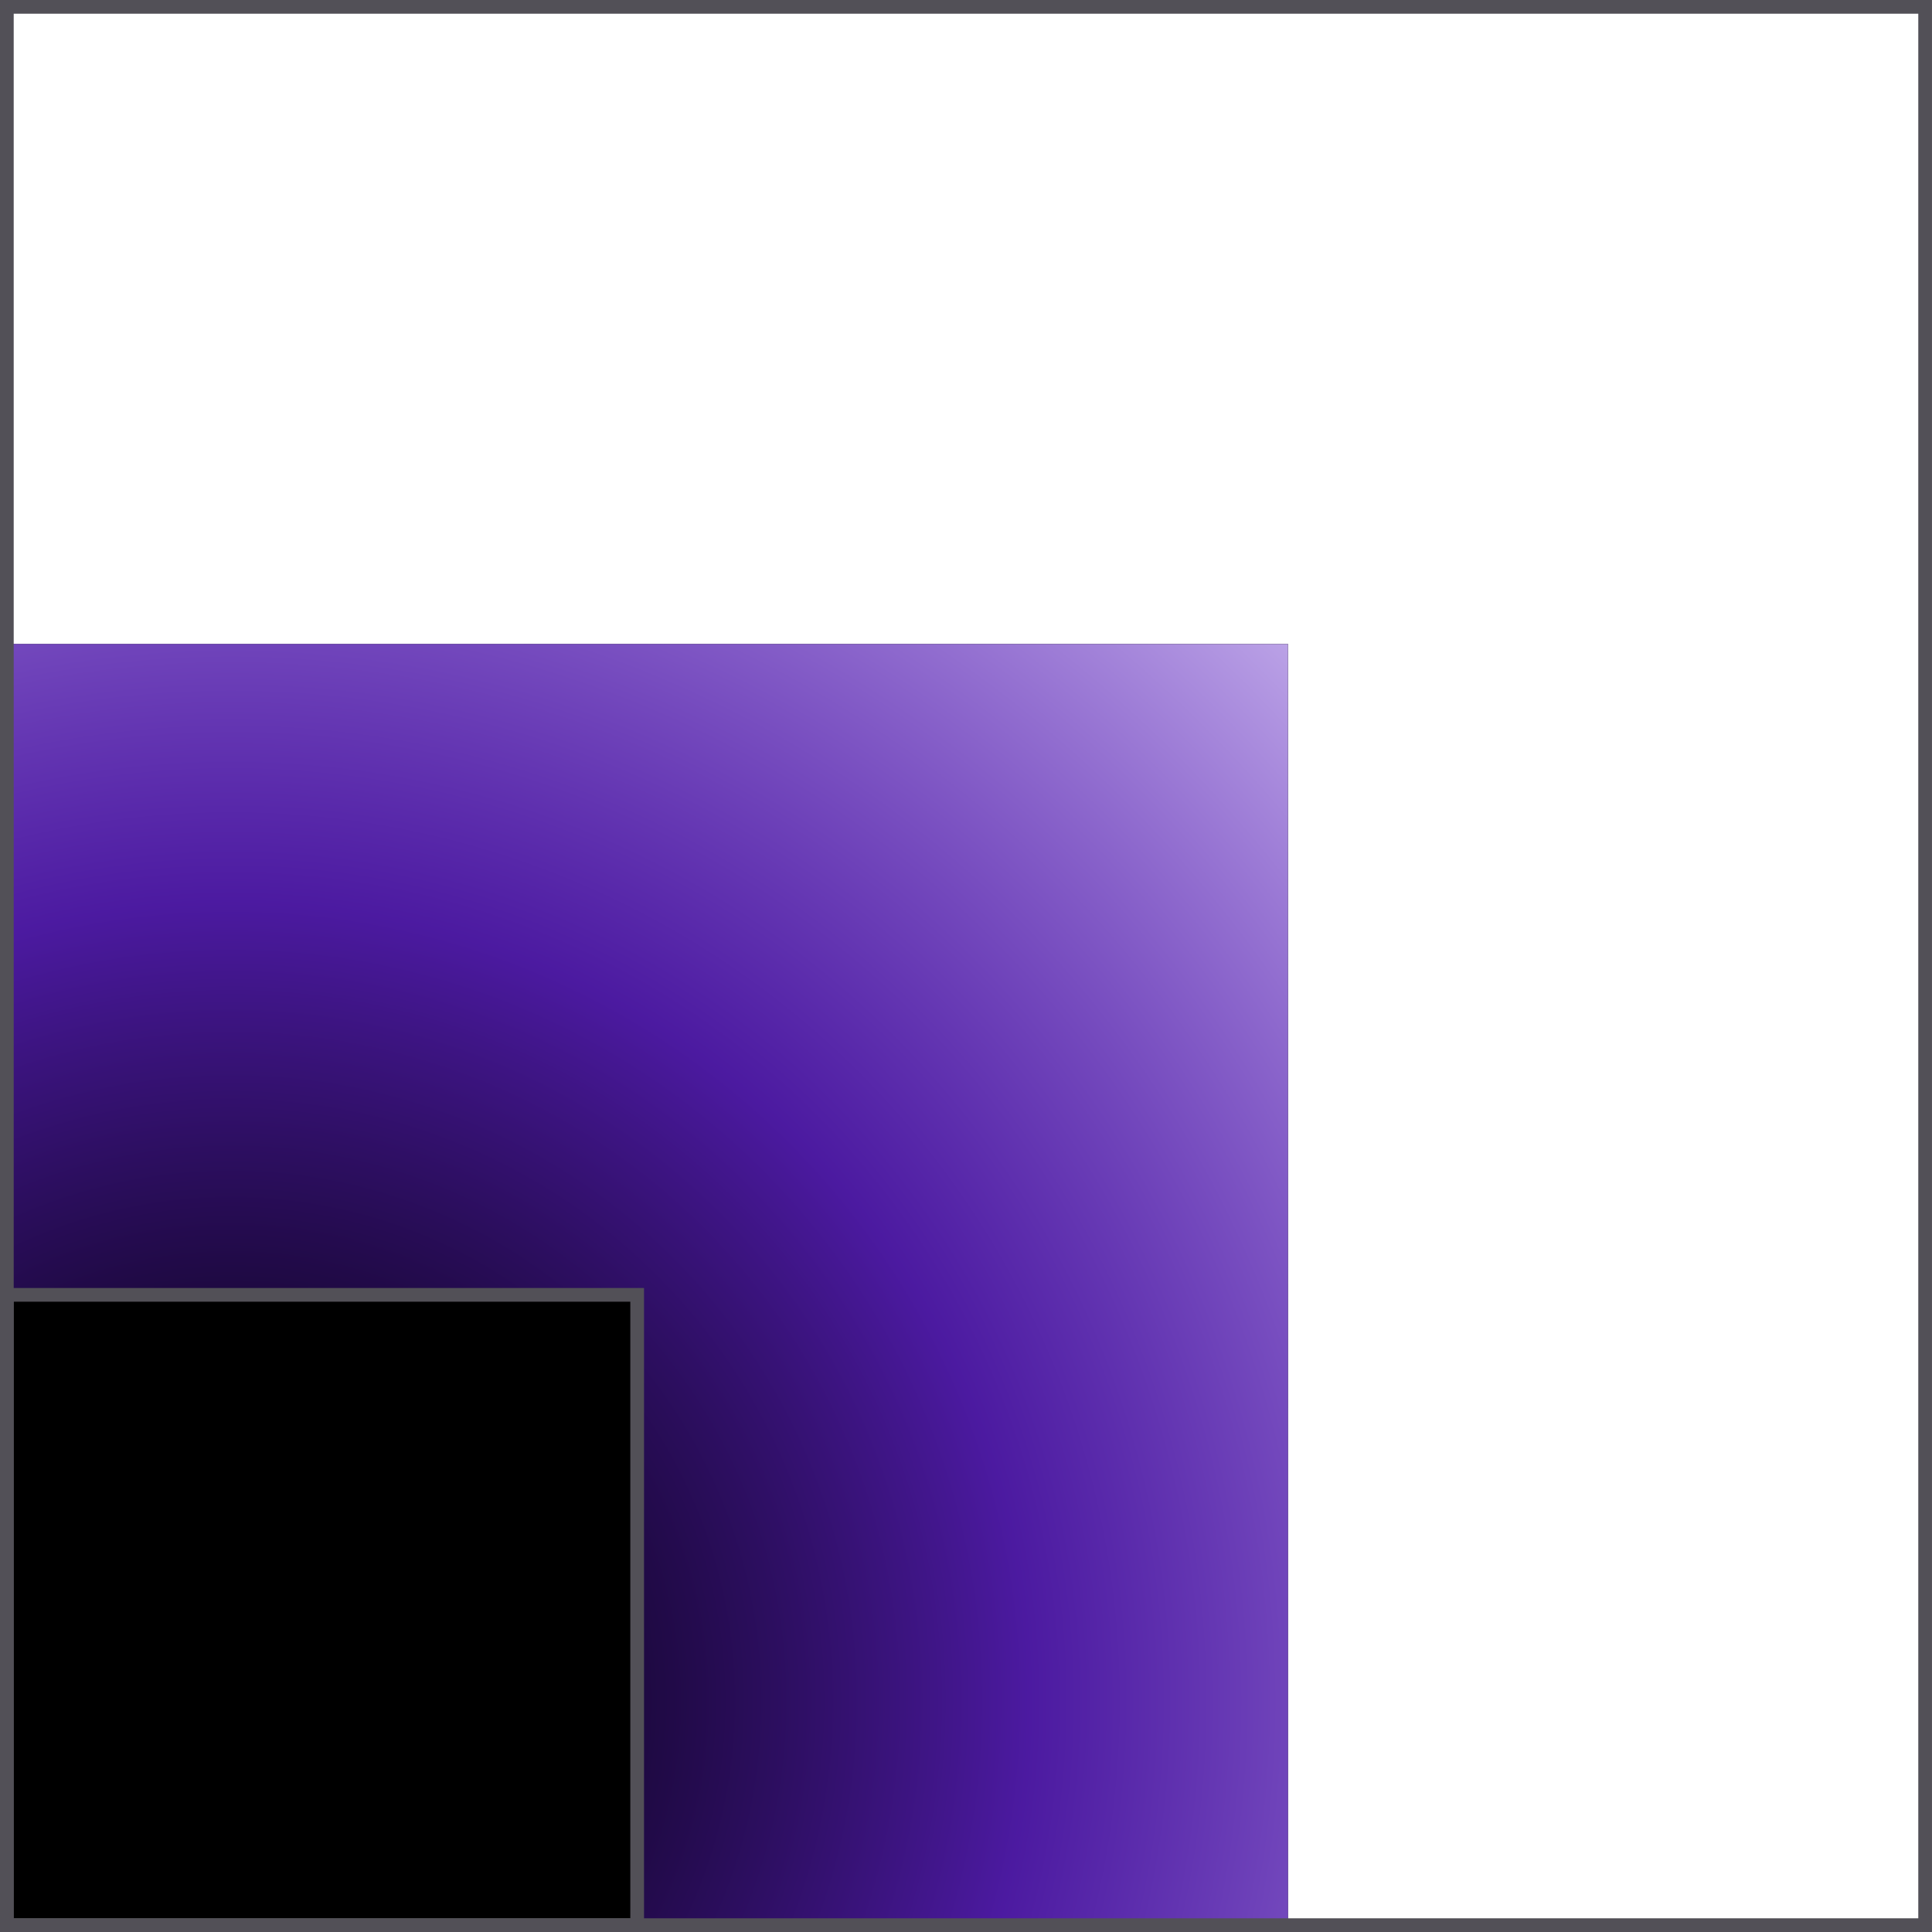 <svg width="141" height="141" viewBox="0 0 141 141" fill="none" xmlns="http://www.w3.org/2000/svg">
<rect x="94.003" y="46.997" width="94" height="94.003" transform="rotate(90 94.003 46.997)" fill="black"/>
<rect x="94.003" y="46.997" width="94" height="94.003" transform="rotate(90 94.003 46.997)" fill="url(#paint0_radial_5311_8244)"/>
<rect x="0.5" y="140.5" width="46.001" height="46.001" transform="rotate(-90 0.5 140.5)" fill="black" stroke="#525057"/>
<rect x="0.5" y="0.5" width="139.999" height="140" stroke="#525057"/>
<defs>
<radialGradient id="paint0_radial_5311_8244" cx="0" cy="0" r="1" gradientUnits="userSpaceOnUse" gradientTransform="translate(171.239 124.233) rotate(-135) scale(109.228 109.225)">
<stop stop-color="#390D84" stop-opacity="0"/>
<stop offset="0.534" stop-color="#6C25E5" stop-opacity="0.7"/>
<stop offset="1" stop-color="#BAA1E6"/>
</radialGradient>
</defs>
</svg>
